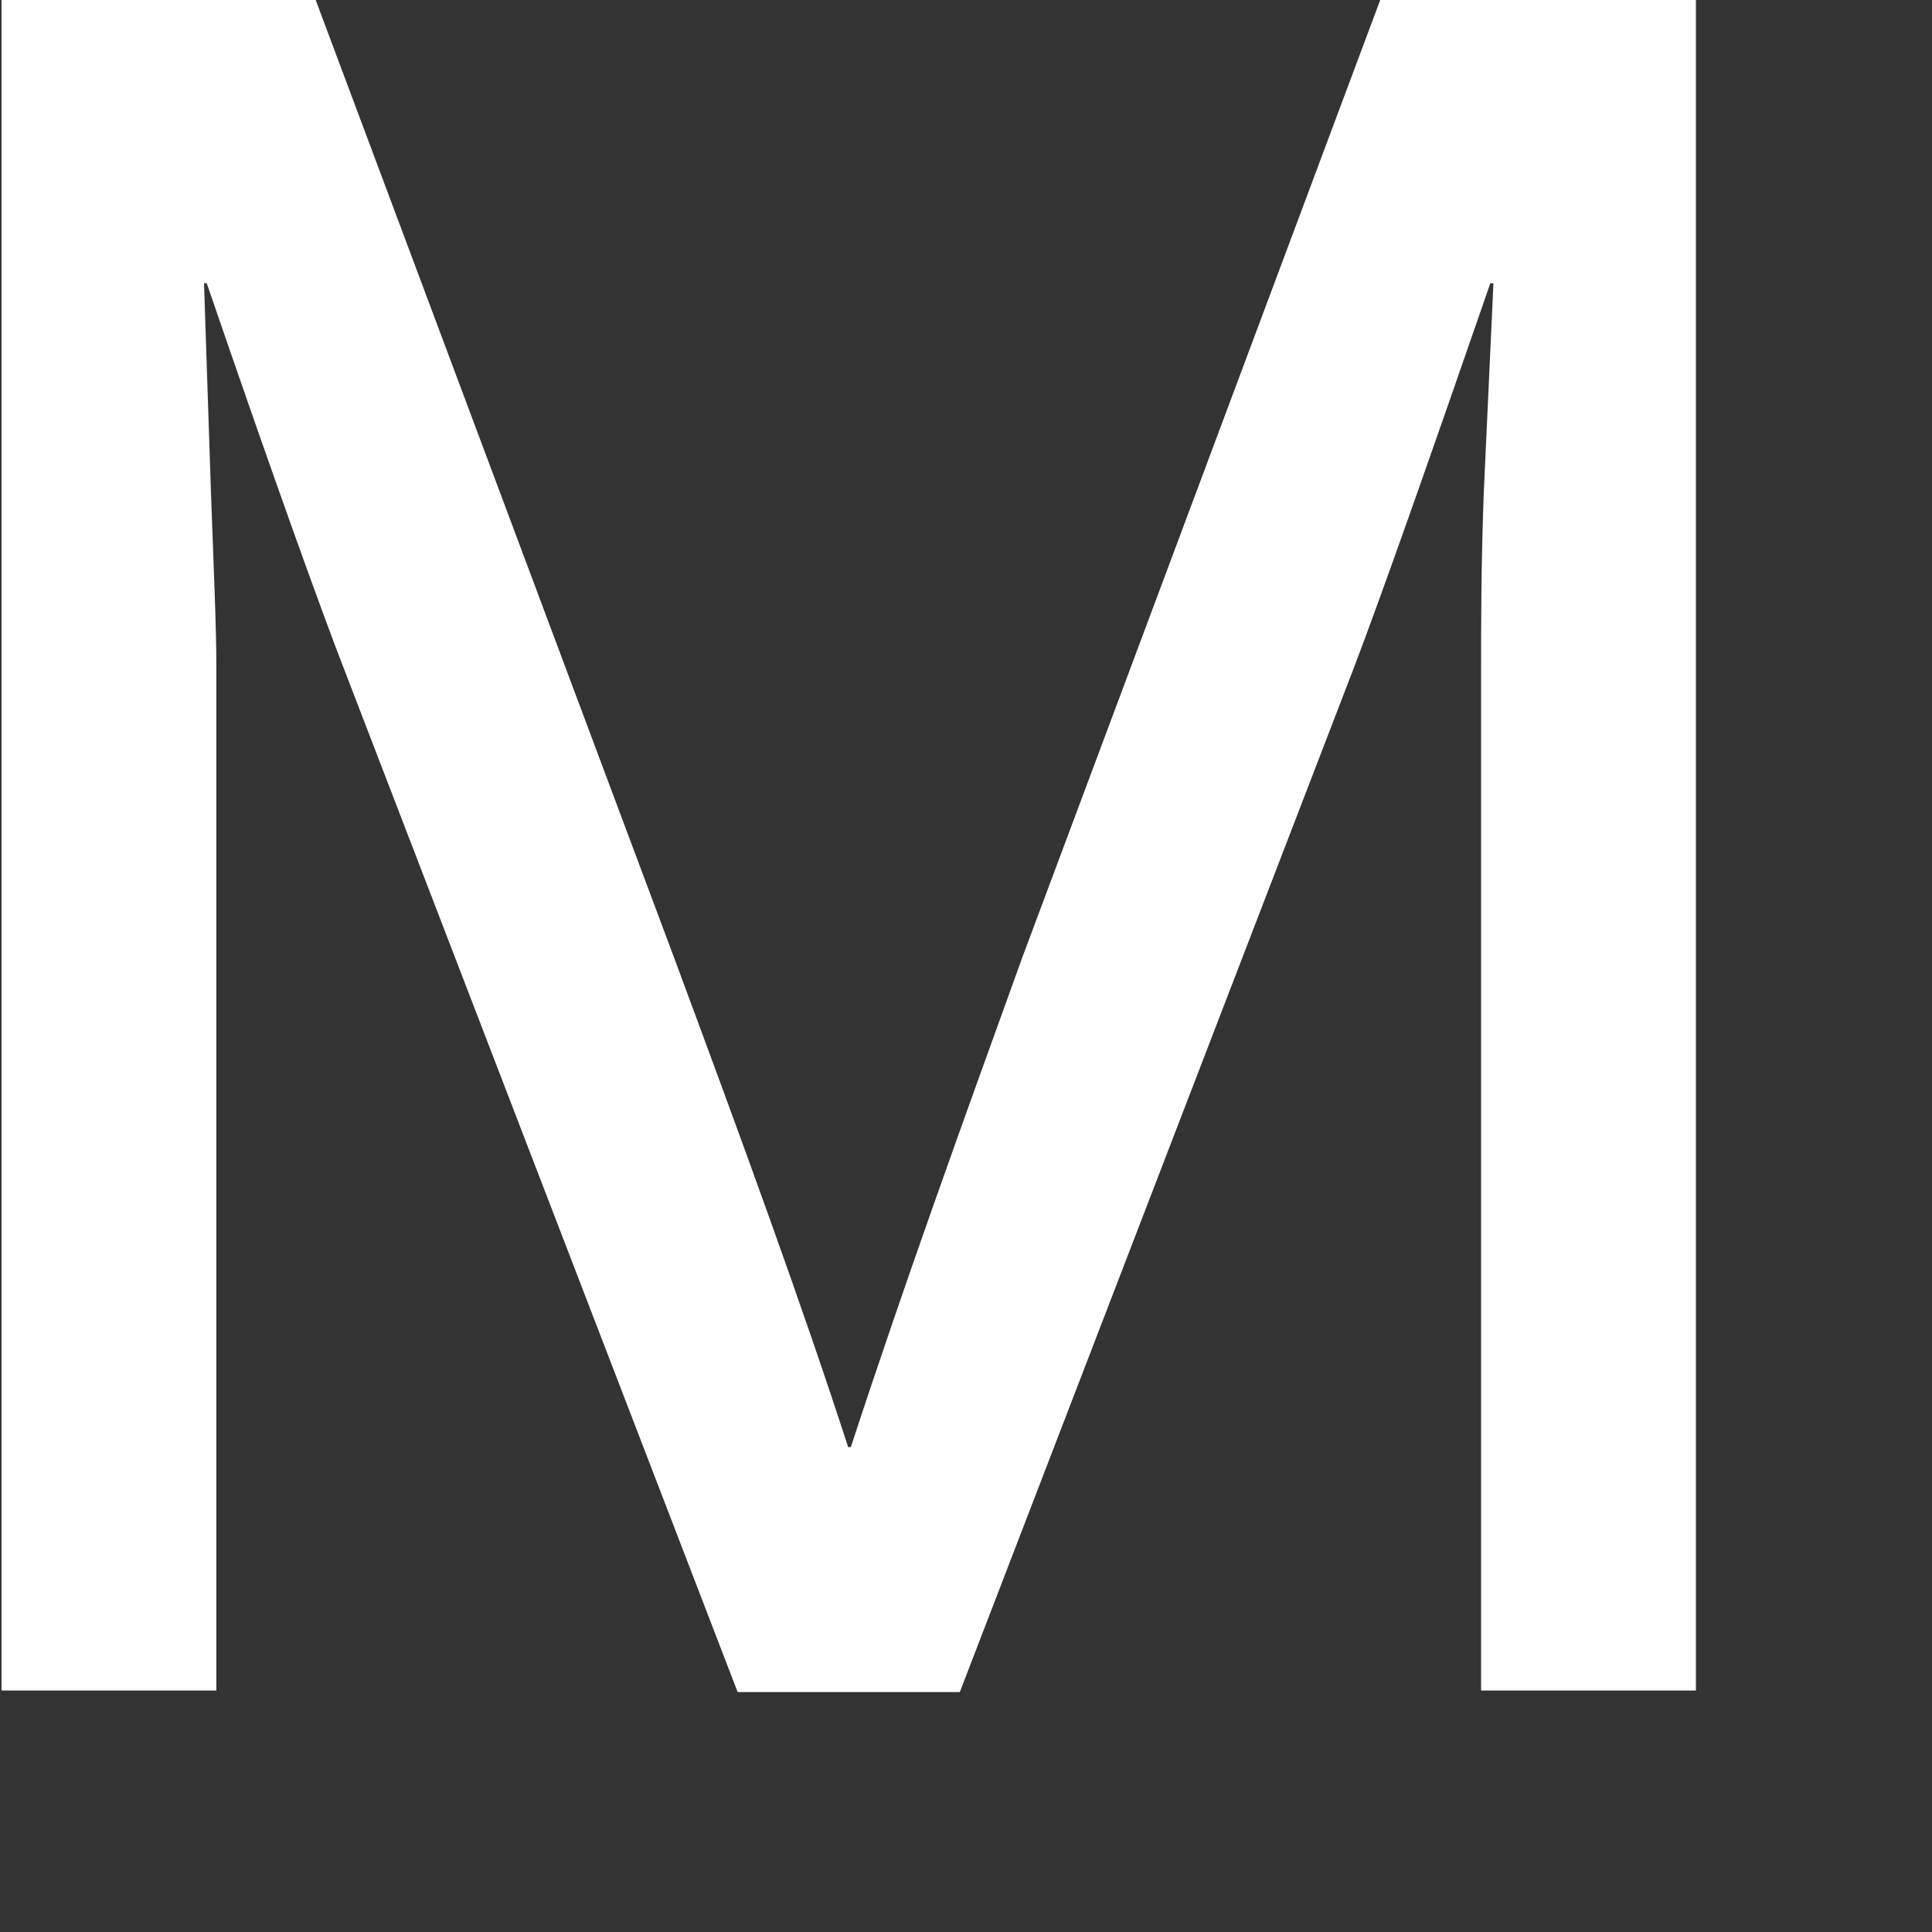 <?xml version="1.0" encoding="utf-8"?>
<svg xmlns="http://www.w3.org/2000/svg" fill="none" height="100%" overflow="visible" preserveAspectRatio="none" style="display: block;" viewBox="0 0 5 5" width="100%">
<rect x="0" y="0" width="5" height="5" fill="#333333" stroke="none"/>
<path d="M0 0H0.817L1.744 2.477C1.923 2.959 2.075 3.375 2.195 3.745H2.202C2.339 3.326 2.491 2.906 2.646 2.477L3.572 0H4.389V4.375H3.833V1.73C3.833 1.624 3.833 1.465 3.84 1.275L3.865 0.733H3.857C3.695 1.201 3.576 1.539 3.502 1.733L2.484 4.379H1.909L0.891 1.733C0.835 1.589 0.715 1.258 0.535 0.733H0.528L0.546 1.275C0.553 1.469 0.56 1.624 0.56 1.73V4.375H0.004V0H0Z" fill="white" id="Vector"/>
</svg>